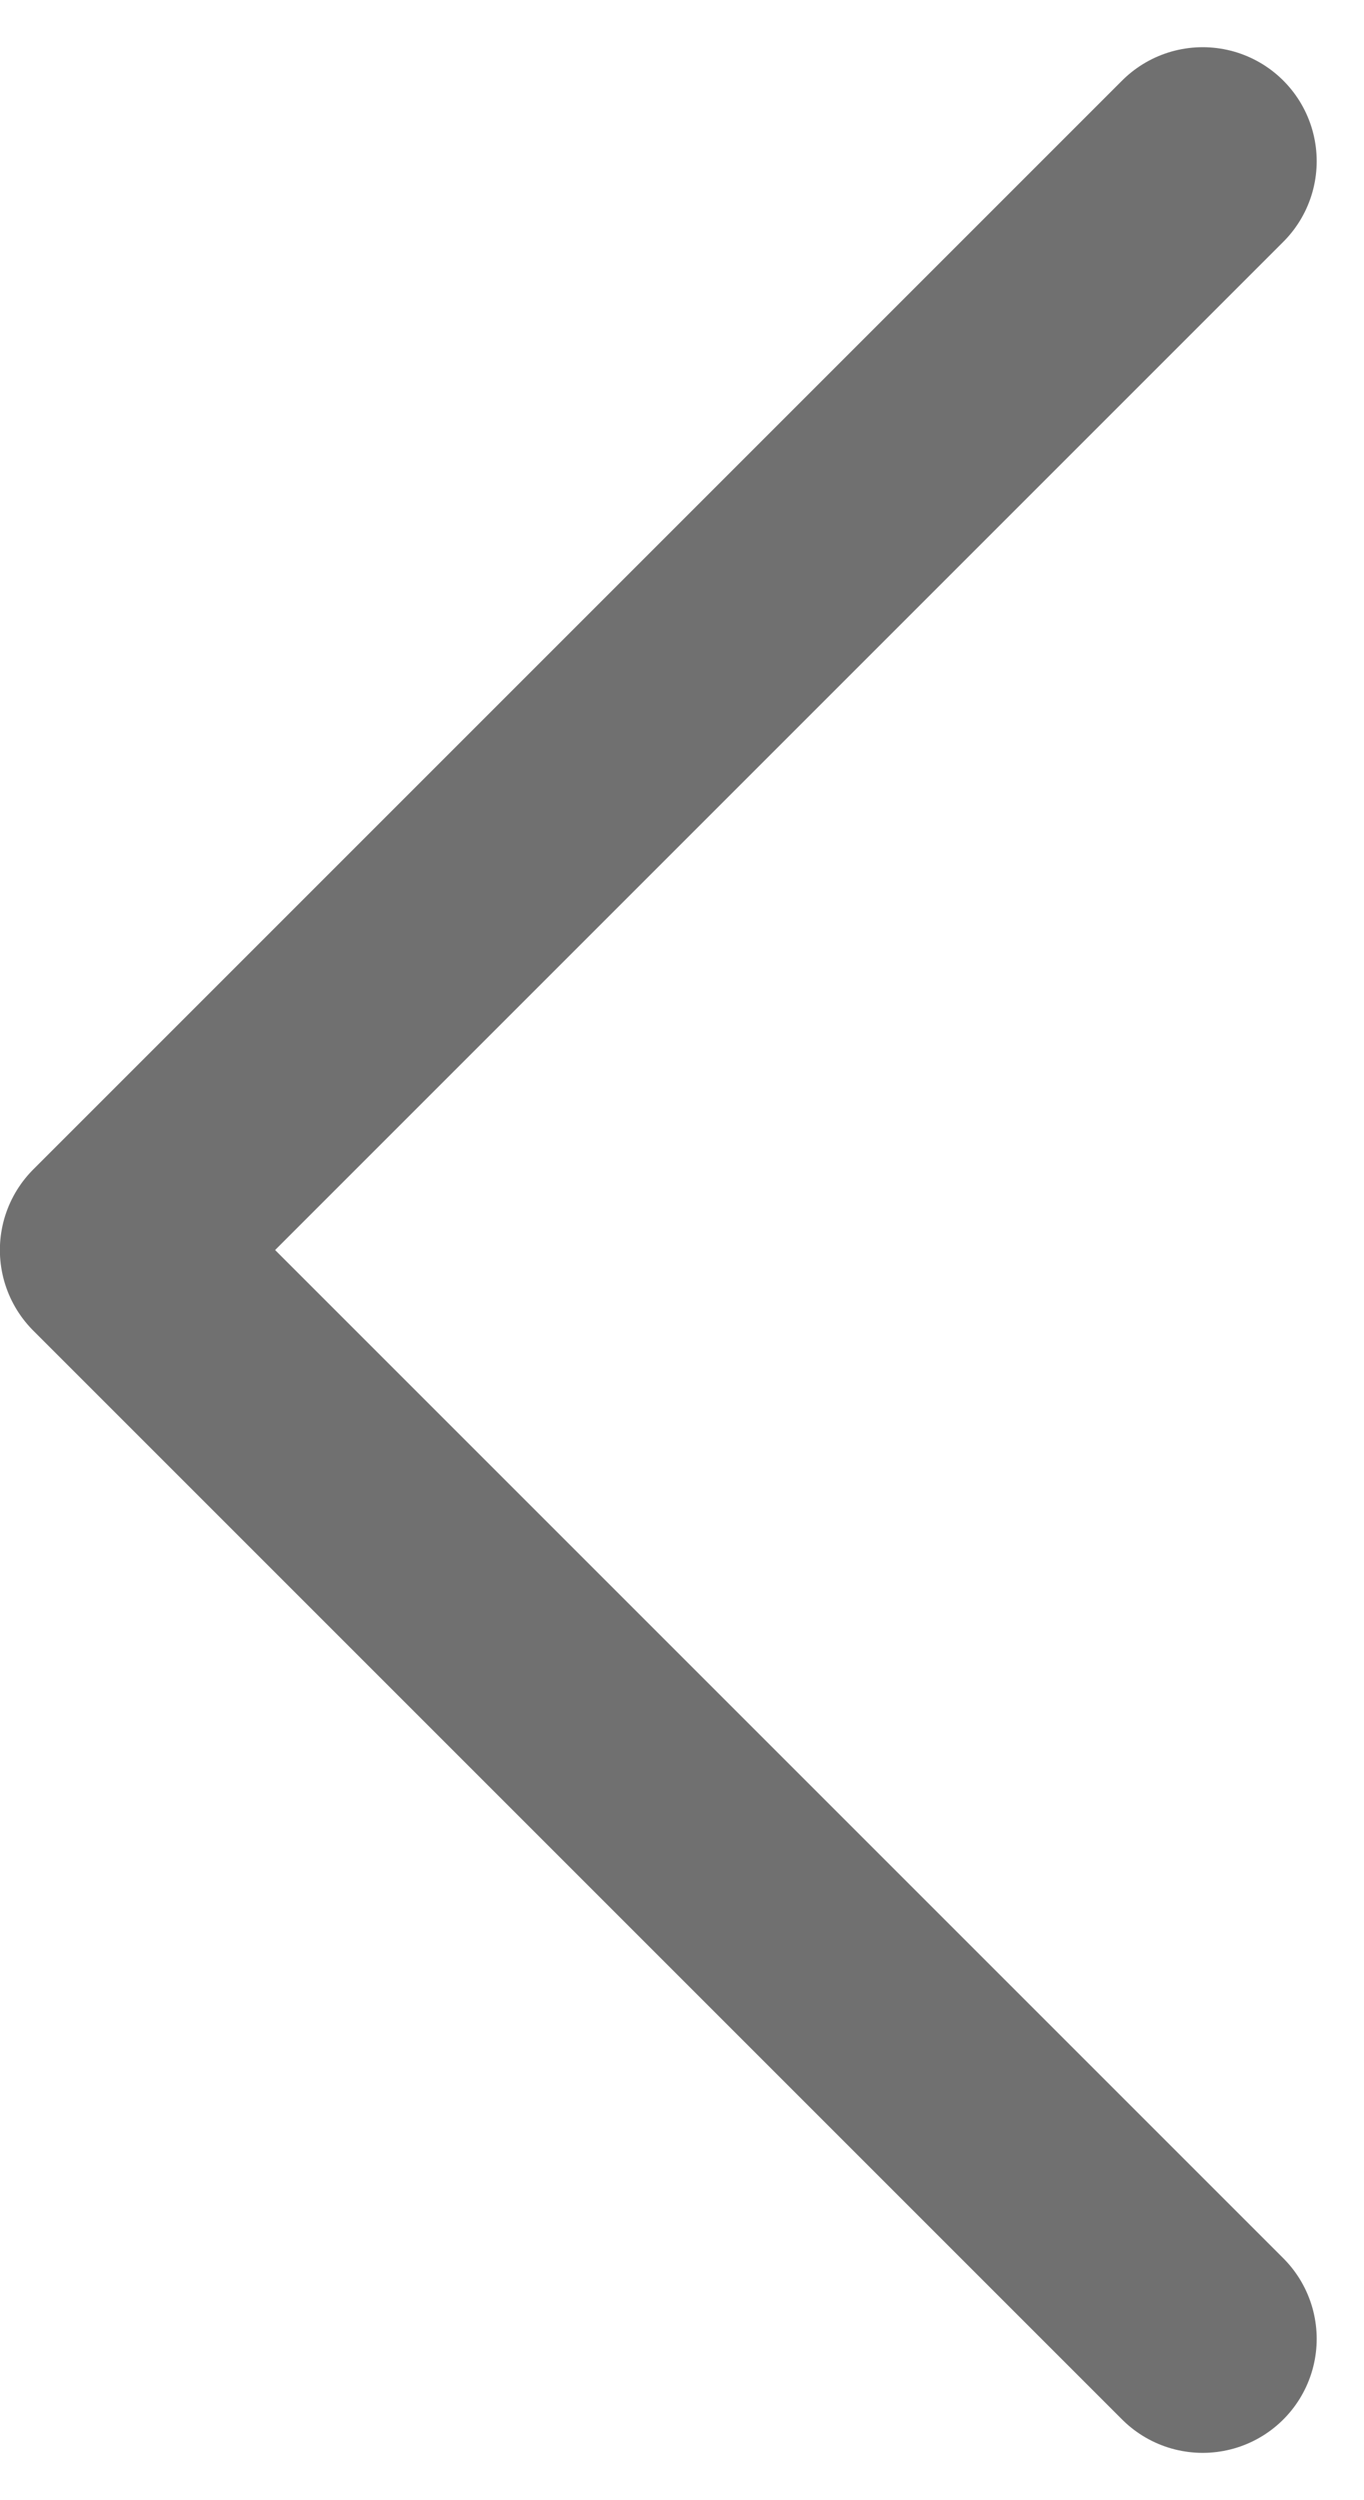 <svg xmlns="http://www.w3.org/2000/svg" width="11.965" height="21.93" viewBox="0 0 11.965 21.93">
  <path id="Path_828" data-name="Path 828" d="M170.737,4838l-9.551,9.551,9.551,9.551" transform="translate(-160.187 -4836.586)" fill="none" stroke="#707070" stroke-linecap="round" stroke-linejoin="round" stroke-width="2"/>
</svg>
